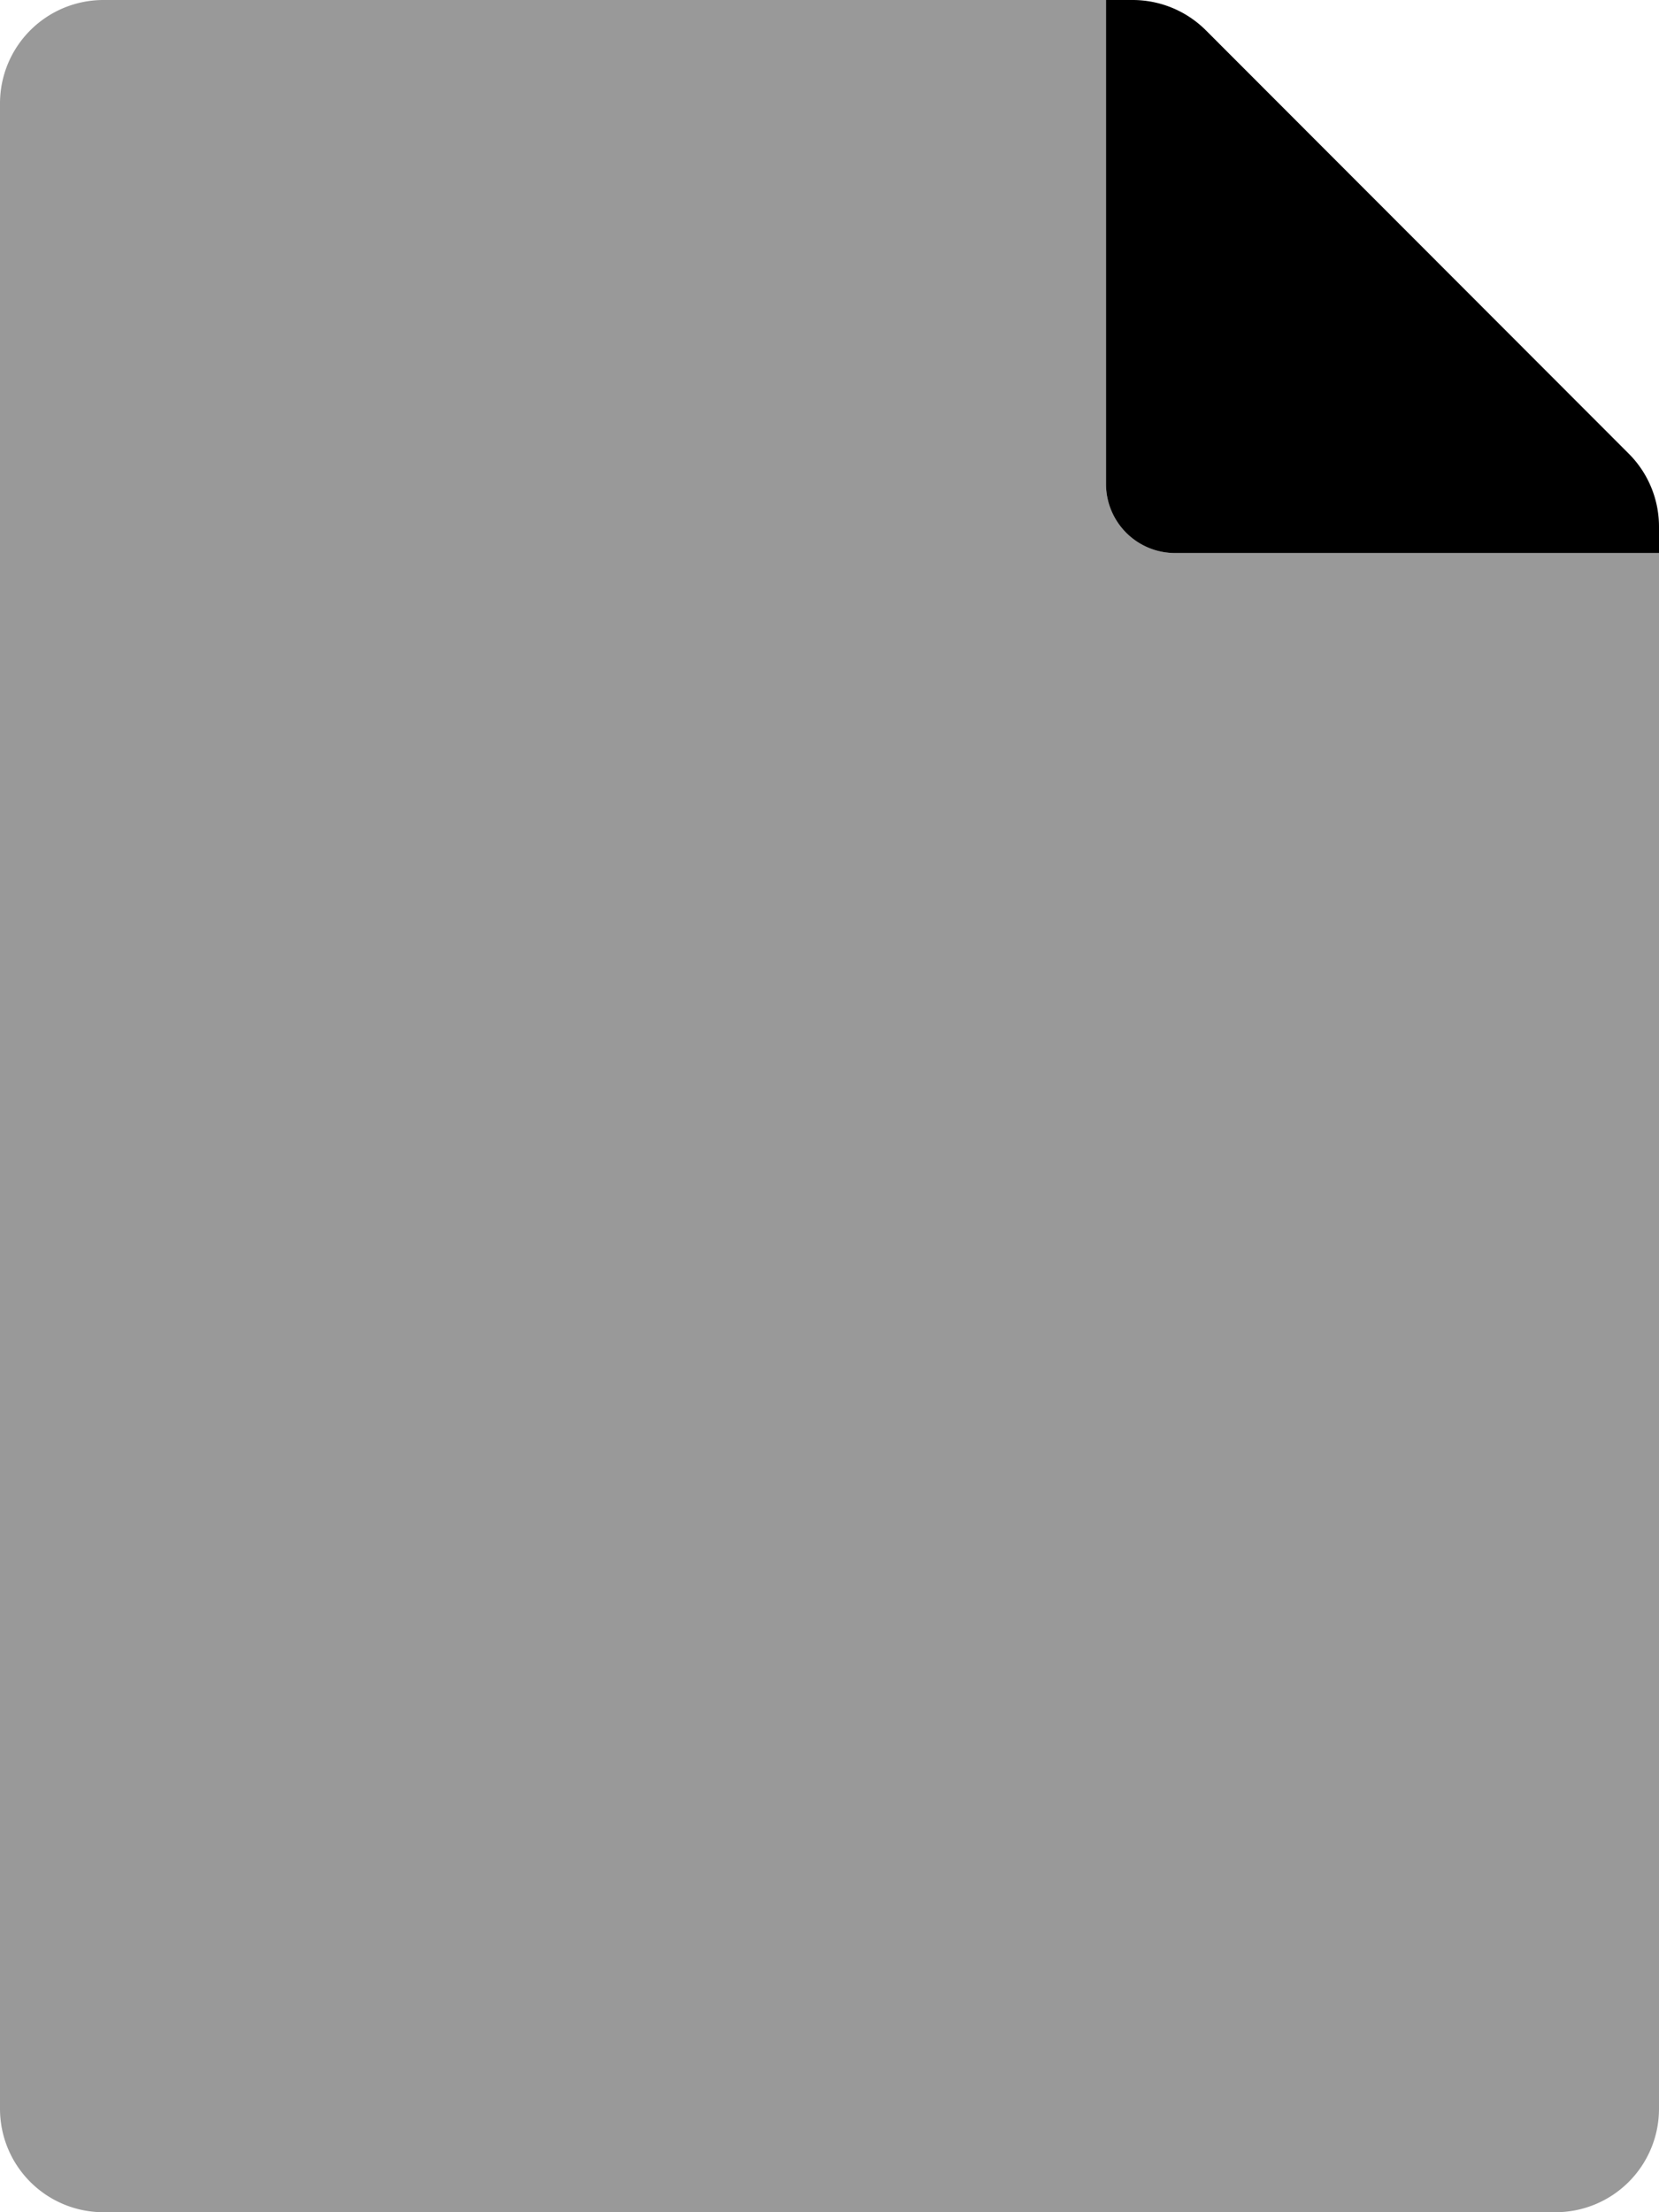 <svg xmlns="http://www.w3.org/2000/svg" viewBox="0 0 384 512"><!-- Font Awesome Pro 5.15.2 by @fontawesome - https://fontawesome.com License - https://fontawesome.com/license (Commercial License) --><defs><style>.fa-secondary{opacity:.4}</style></defs><path d="M256 0H24A23.94 23.94 0 0 0 0 23.88V488a23.94 23.94 0 0 0 23.88 24H360a23.94 23.94 0 0 0 24-23.88V128H272a16 16 0 0 1-16-16z" class="fa-secondary"/><path d="M384 121.9v6.1H272a16 16 0 0 1-16-16V0h6.1a24 24 0 0 1 17 7l97.9 98a23.9 23.9 0 0 1 7 16.9z" class="fa-primary"/></svg>